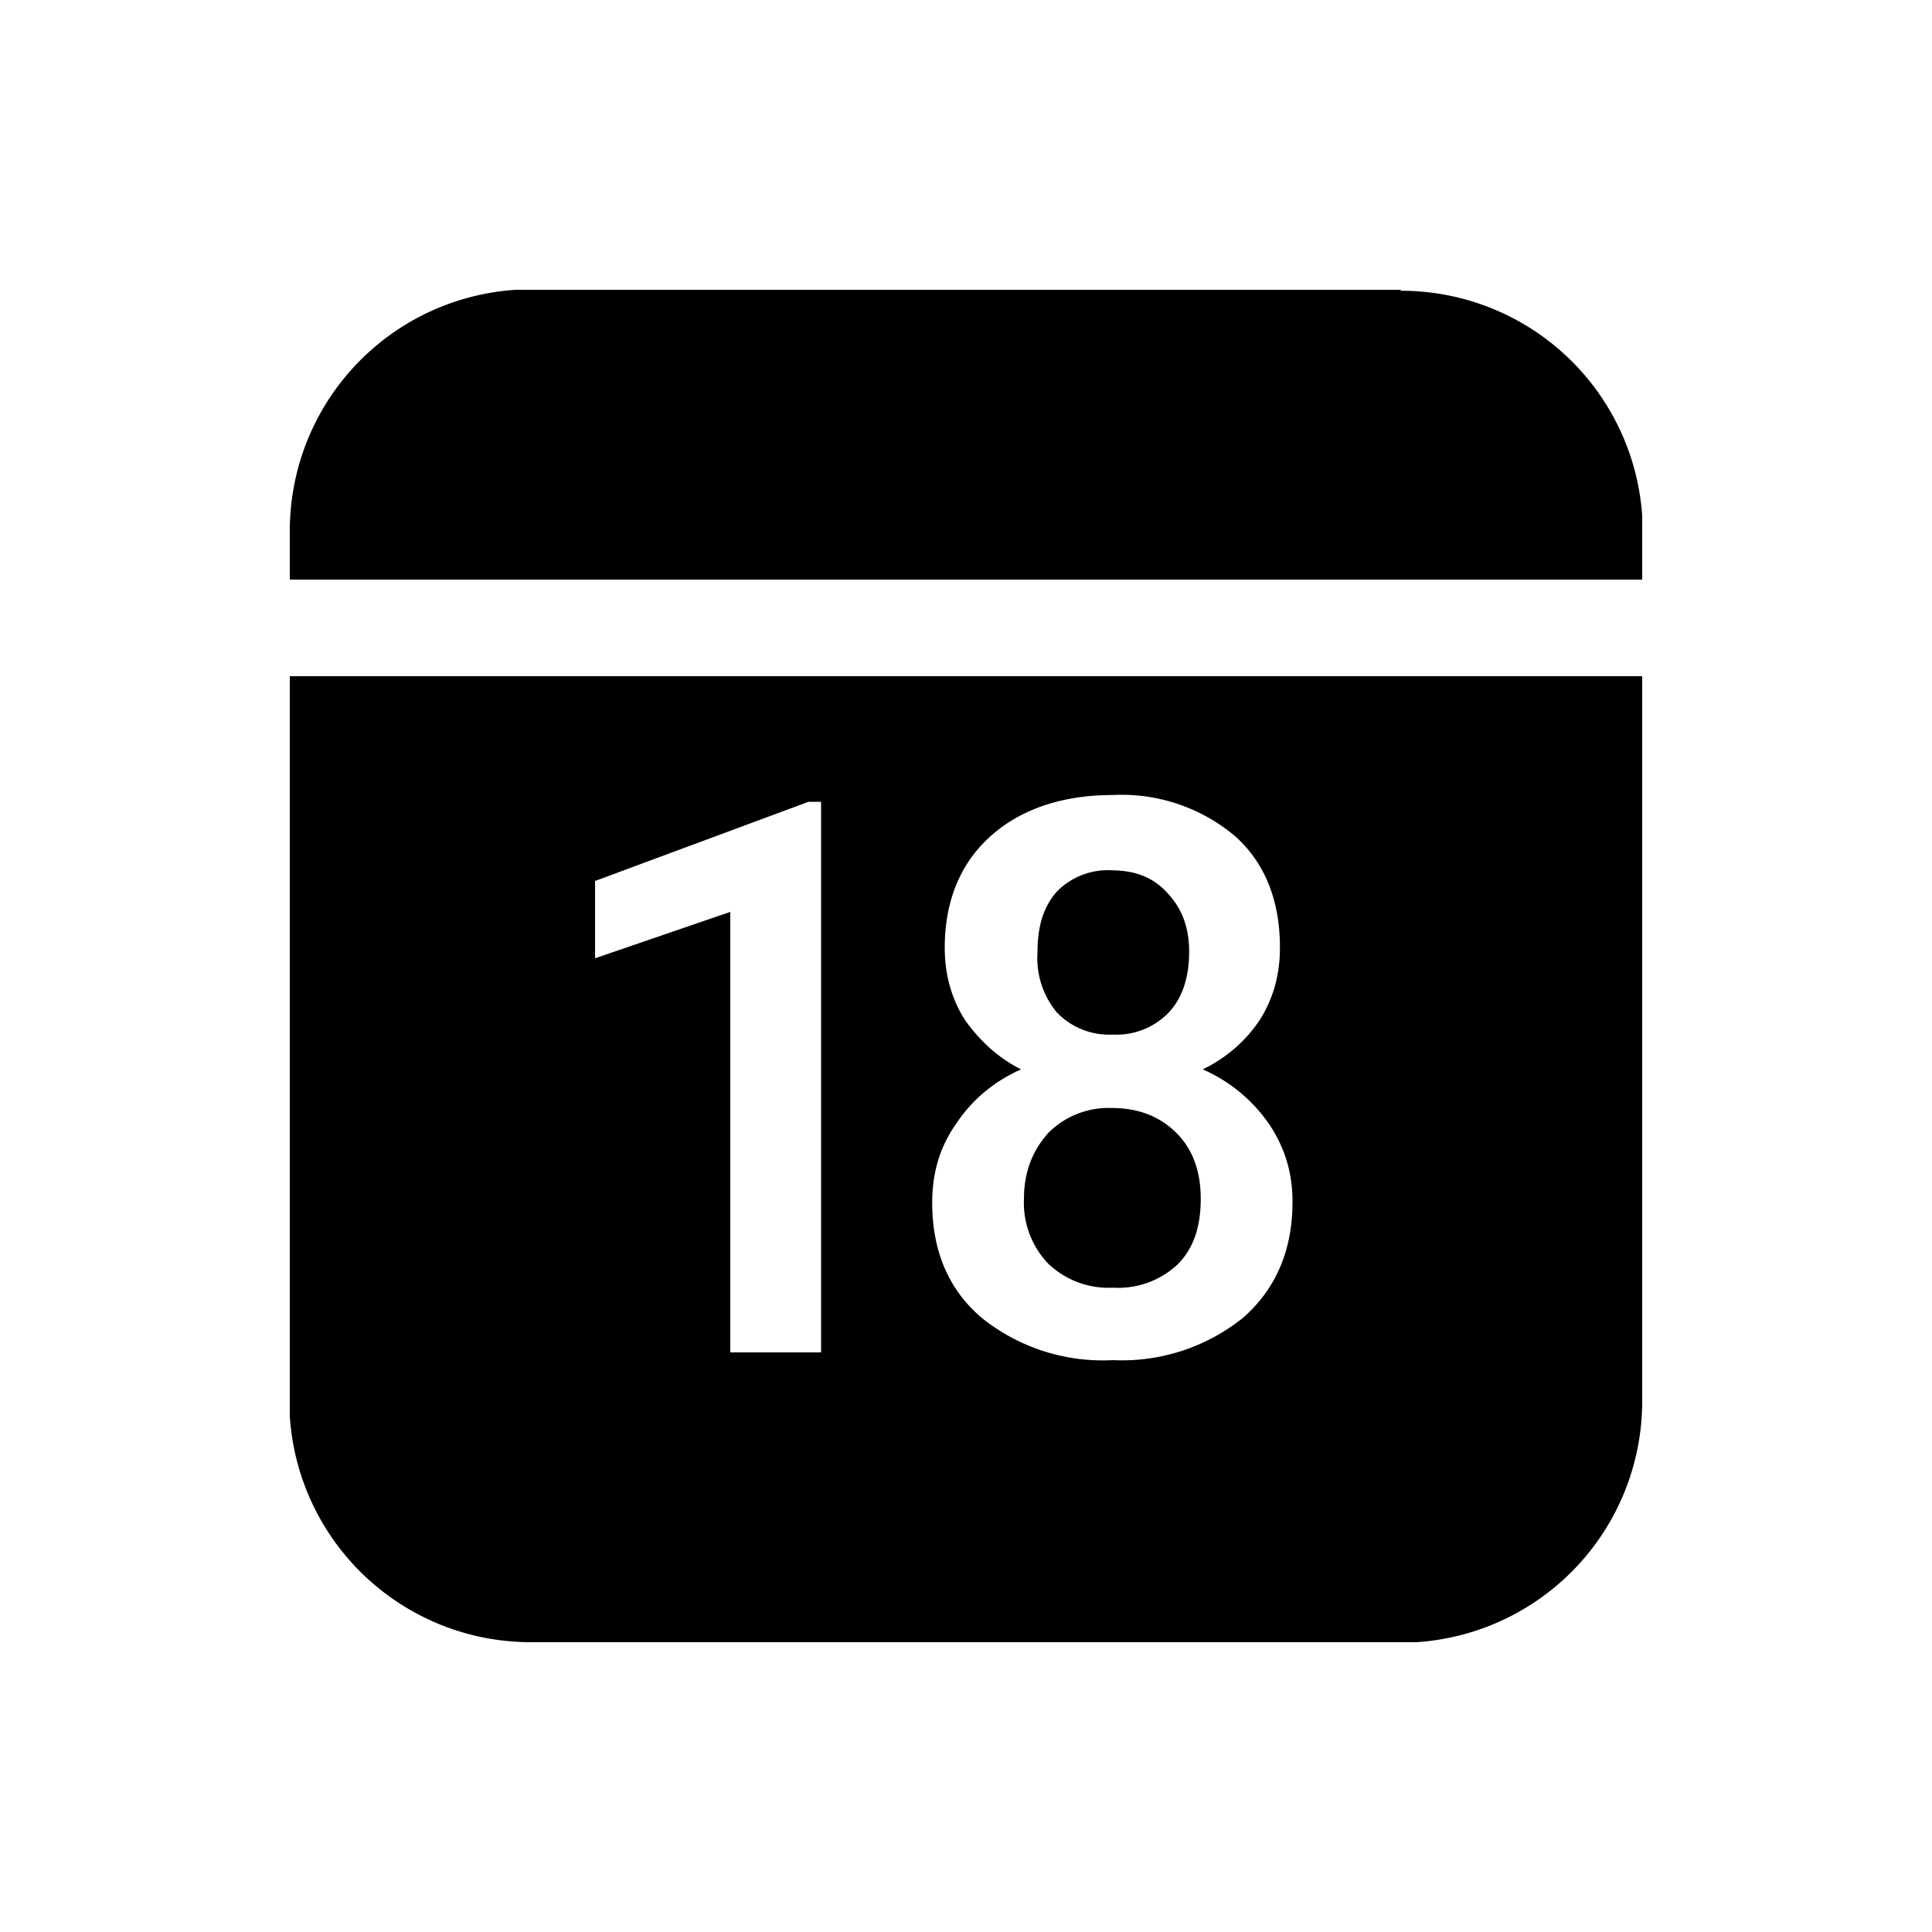<svg width="20" height="20" viewBox="0 0 20 20" xmlns="http://www.w3.org/2000/svg"><path d="M17 7v7.5a2.5 2.5 0 0 1-2.34 2.5H5.5A2.5 2.5 0 0 1 3 14.66V7h14Zm-5.48 1.23c-.53 0-.96.15-1.27.43-.31.28-.47.67-.47 1.15 0 .28.07.53.21.75.15.21.34.39.58.51-.29.13-.51.32-.67.56-.17.24-.25.51-.25.82 0 .5.17.9.51 1.19a2 2 0 0 0 1.36.44 2 2 0 0 0 1.35-.44c.34-.3.51-.7.51-1.2 0-.3-.08-.56-.24-.8a1.62 1.62 0 0 0-.69-.57c.25-.12.45-.3.59-.51.14-.22.21-.47.21-.75 0-.48-.15-.87-.46-1.15a1.82 1.82 0 0 0-1.27-.43ZM8.5 8.3h-.13l-2.21.82v.8l1.4-.48V14h.94V8.3Zm3.01 3.17c.28 0 .5.09.67.26.17.17.25.4.25.68 0 .3-.08.52-.24.68a.9.9 0 0 1-.67.24.9.9 0 0 1-.67-.25.91.91 0 0 1-.25-.67c0-.28.09-.5.25-.68a.88.88 0 0 1 .66-.26Zm0-2.46c.25 0 .44.08.58.24.15.16.22.36.22.6 0 .27-.07.48-.21.63a.75.75 0 0 1-.58.23.75.75 0 0 1-.58-.23.88.88 0 0 1-.2-.62c0-.27.06-.47.2-.63a.74.74 0 0 1 .58-.22Zm2.99-6A2.5 2.5 0 0 1 17 5.34V6H3v-.5A2.5 2.5 0 0 1 5.34 3h9.16Z"/></svg>